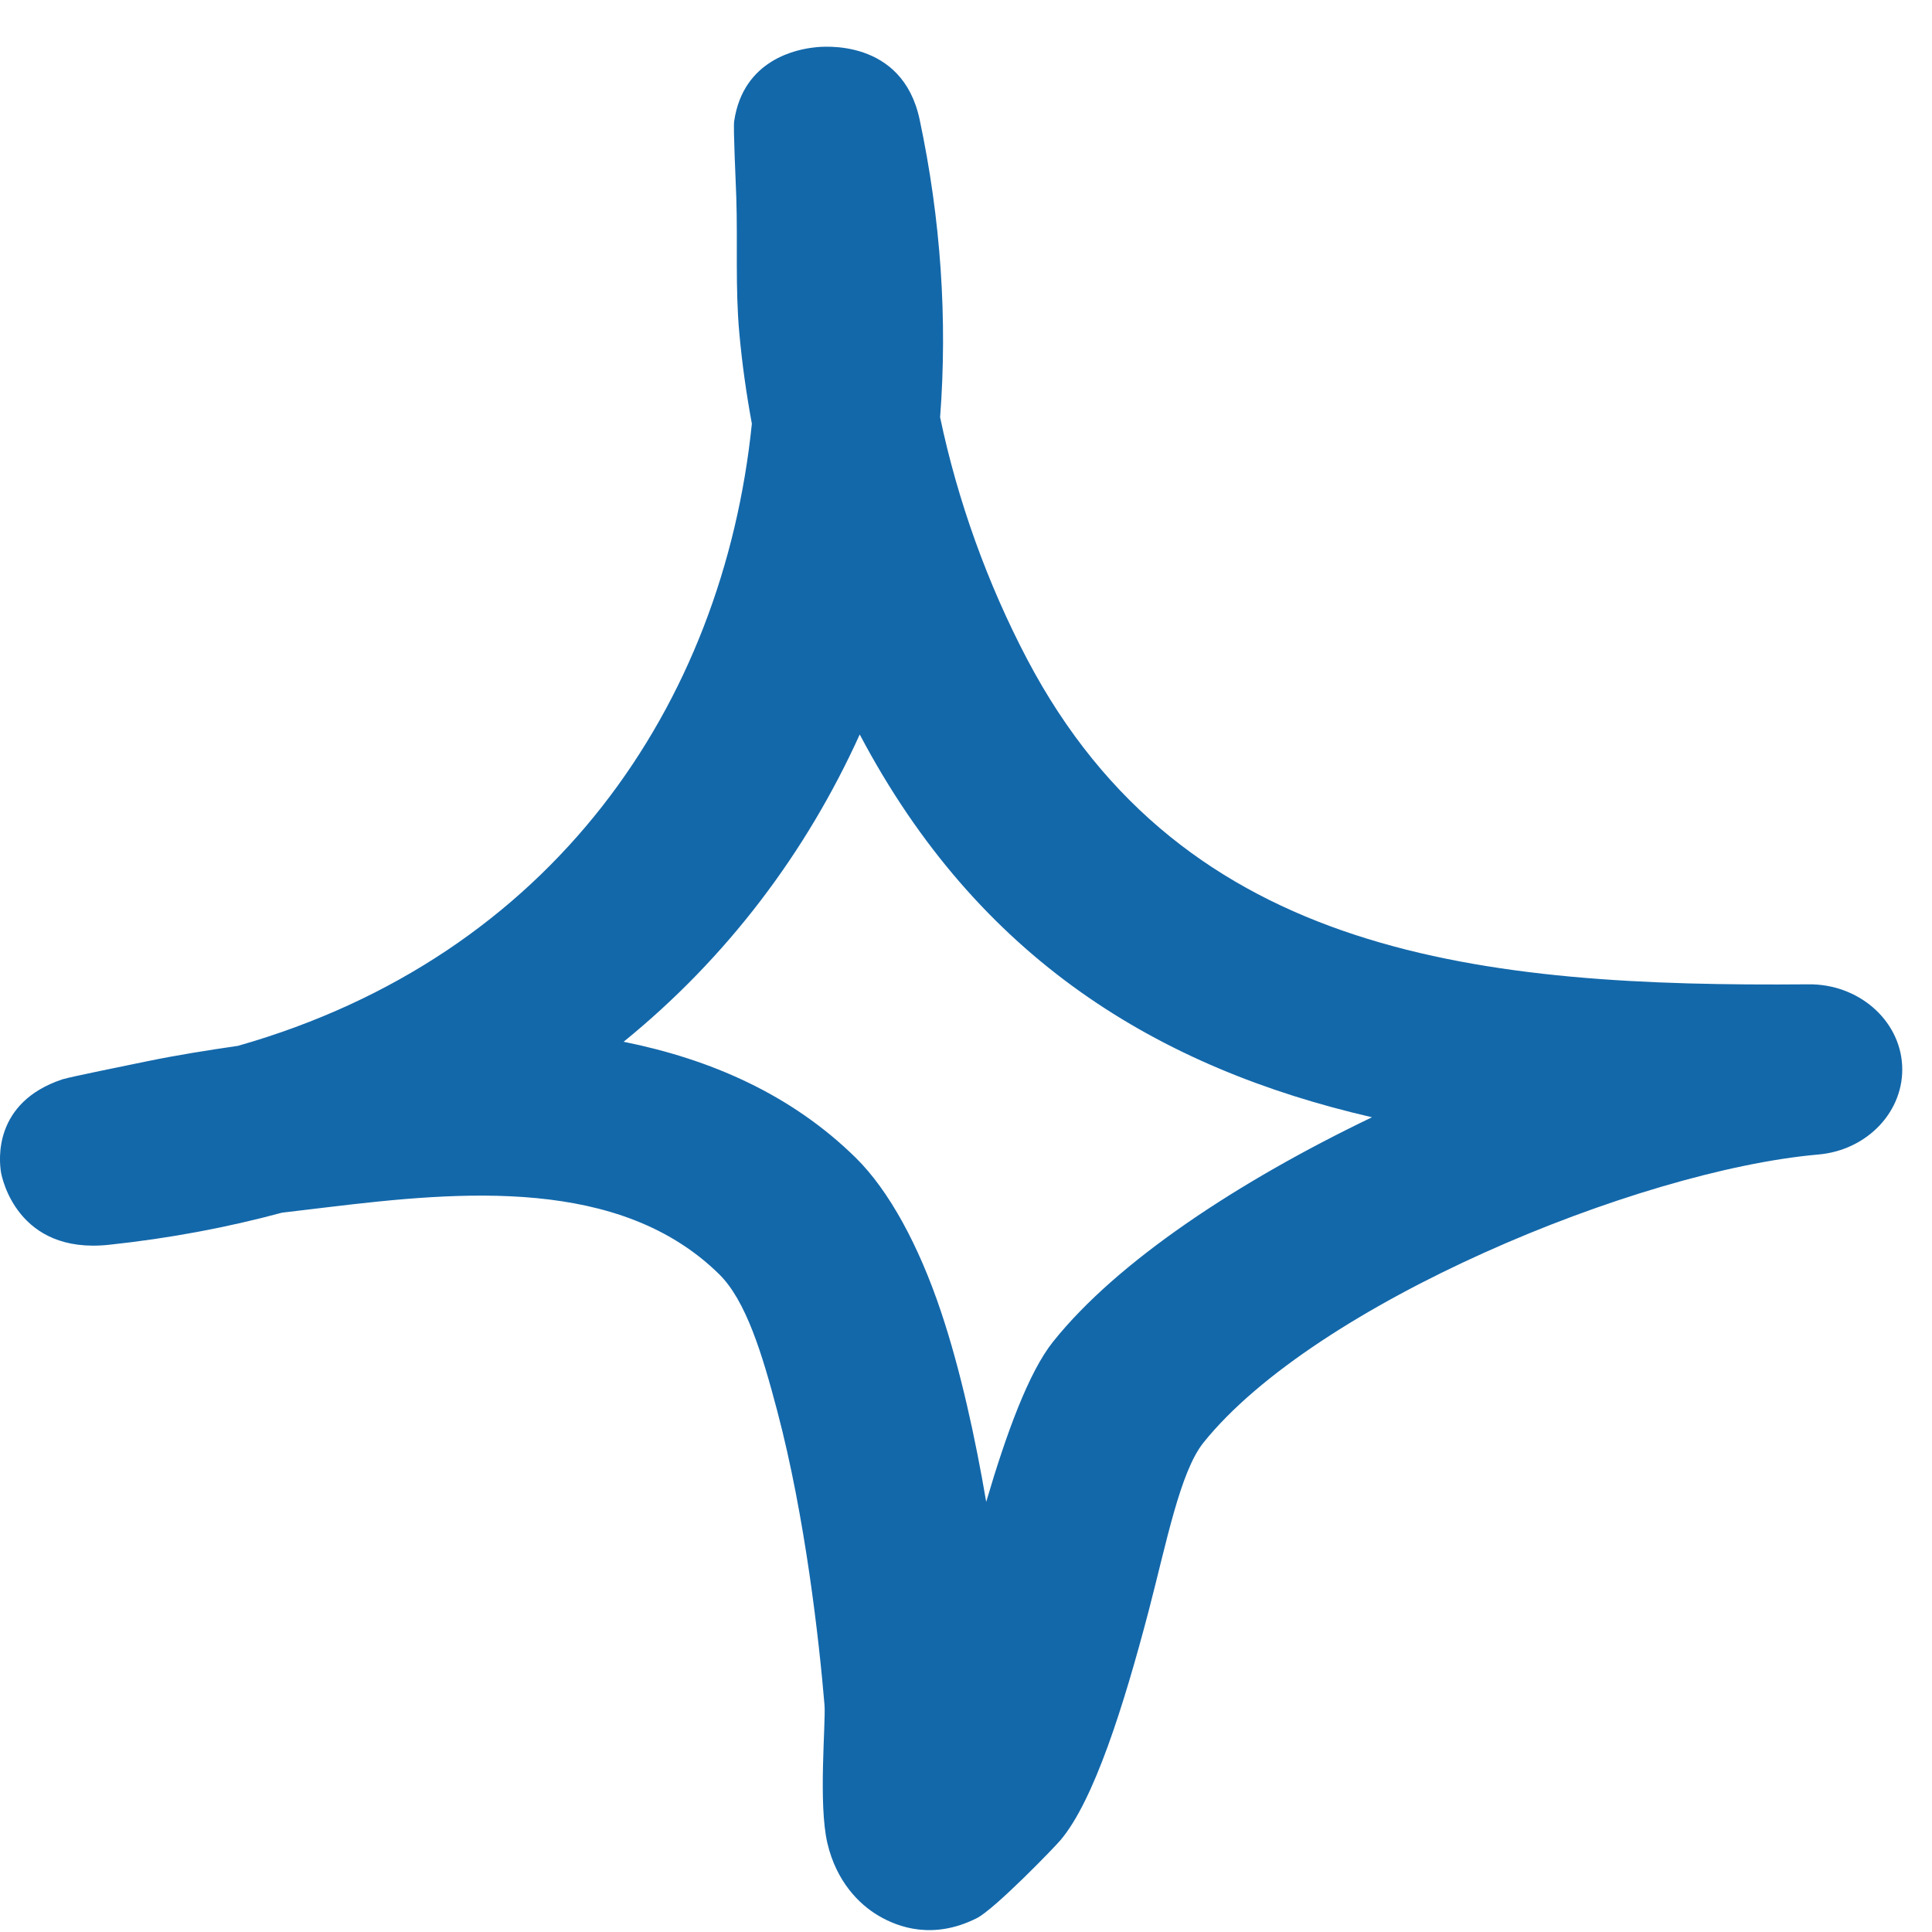 <svg width="37" height="37" viewBox="0 0 37 37" fill="none" xmlns="http://www.w3.org/2000/svg">
<path fill-rule="evenodd" clip-rule="evenodd" d="M14.399 8.115C14.292 7.533 14.211 6.957 14.159 6.381C14.08 5.517 14.129 4.646 14.101 3.782C14.089 3.415 14.041 2.459 14.06 2.322C14.235 1.124 15.29 0.941 15.599 0.908C15.748 0.888 17.281 0.731 17.612 2.289C18.017 4.194 18.148 6.112 18.004 7.991C18.339 9.588 18.912 11.179 19.668 12.619C22.678 18.347 28.414 18.903 34.628 18.851C35.584 18.838 36.378 19.525 36.428 20.396C36.478 21.273 35.766 22.032 34.815 22.111C31.341 22.419 25.178 24.972 23.047 27.629C22.602 28.186 22.343 29.528 22 30.844C21.521 32.67 20.952 34.477 20.314 35.236C20.218 35.354 19.055 36.558 18.707 36.735C17.873 37.154 17.205 36.912 16.826 36.689C16.447 36.467 16.017 36.028 15.846 35.301C15.667 34.542 15.818 32.984 15.79 32.65C15.689 31.439 15.425 29.063 14.885 27.021C14.595 25.921 14.285 24.906 13.772 24.402C11.873 22.536 8.838 22.811 6.281 23.119C5.988 23.152 5.694 23.191 5.401 23.224C4.36 23.505 3.255 23.715 2.088 23.839C0.324 24.029 0.034 22.543 0.018 22.445C-0.015 22.229 -0.137 21.116 1.193 20.671C1.338 20.625 2.408 20.409 2.82 20.324C3.394 20.206 3.975 20.114 4.558 20.029C10.578 18.314 13.848 13.496 14.399 8.115ZM16.465 14.066C18.738 18.373 22.188 20.455 26.276 21.397H26.275C23.723 22.622 21.4 24.153 20.17 25.692C19.703 26.274 19.274 27.446 18.887 28.762C18.678 27.538 18.395 26.235 18.022 25.122C17.597 23.852 17.025 22.798 16.386 22.17C15.153 20.959 13.606 20.285 11.943 19.951C13.934 18.334 15.444 16.318 16.465 14.066Z" fill="#1368AA"/>
</svg>
